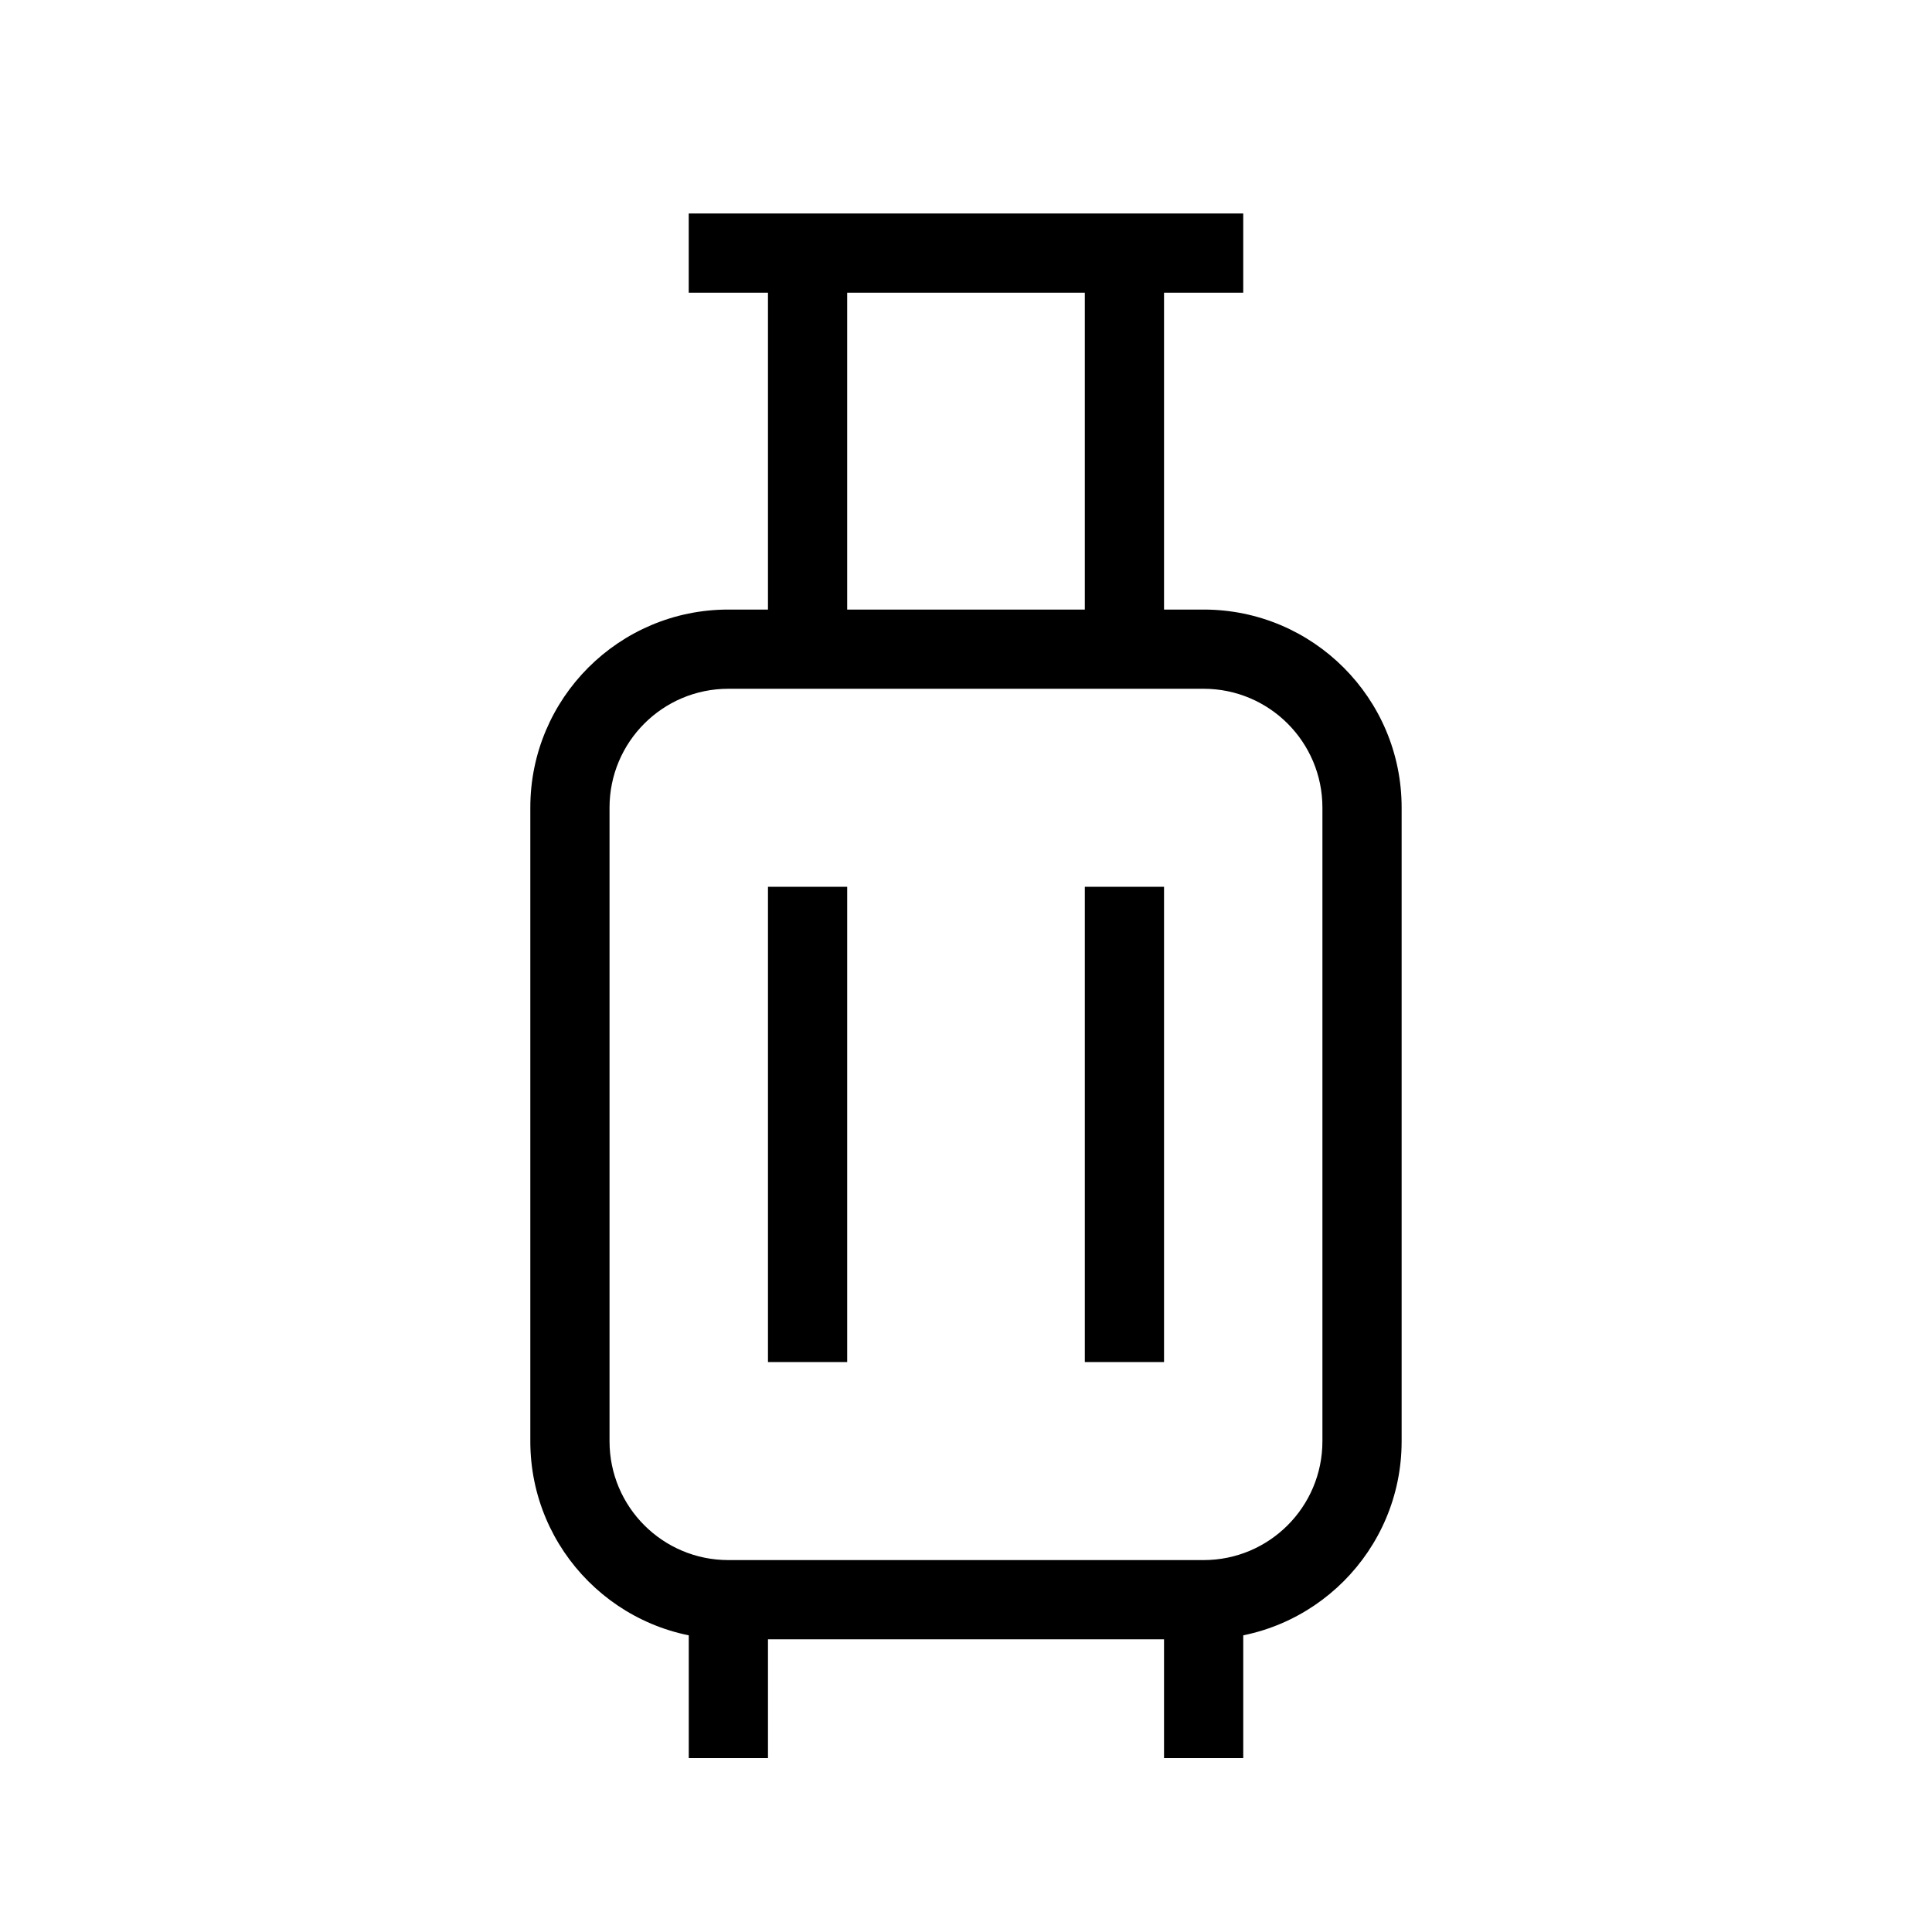 <?xml version="1.0" encoding="UTF-8"?>
<!-- Uploaded to: SVG Repo, www.svgrepo.com, Generator: SVG Repo Mixer Tools -->
<svg fill="#000000" width="800px" height="800px" version="1.1" viewBox="144 144 512 512" xmlns="http://www.w3.org/2000/svg">
 <g fill-rule="evenodd">
  <path d="m284.54 358.02c0-28.984 23.496-52.48 52.48-52.48h125.95c28.98 0 52.477 23.496 52.477 52.48v167.93c0 28.984-23.496 52.48-52.477 52.48h-125.95c-28.984 0-52.48-23.496-52.48-52.48zm52.48-31.488c-17.391 0-31.488 14.098-31.488 31.488v167.93c0 17.391 14.098 31.488 31.488 31.488h125.95c17.387 0 31.484-14.098 31.484-31.488v-167.93c0-17.391-14.098-31.488-31.484-31.488z"/>
  <path d="m326.53 609.92v-41.984h20.992v41.984z"/>
  <path d="m452.48 609.92v-41.984h20.992v41.984z"/>
  <path d="m452.48 211.07v104.96h-20.992v-104.96z"/>
  <path d="m368.51 211.07v104.96h-20.992v-104.96z"/>
  <path d="m473.47 221.57h-146.95v-20.992h146.95z"/>
  <path d="m347.52 504.96v-125.95h20.992v125.95z"/>
  <path d="m431.49 504.96v-125.95h20.992v125.95z"/>
 </g>
</svg>